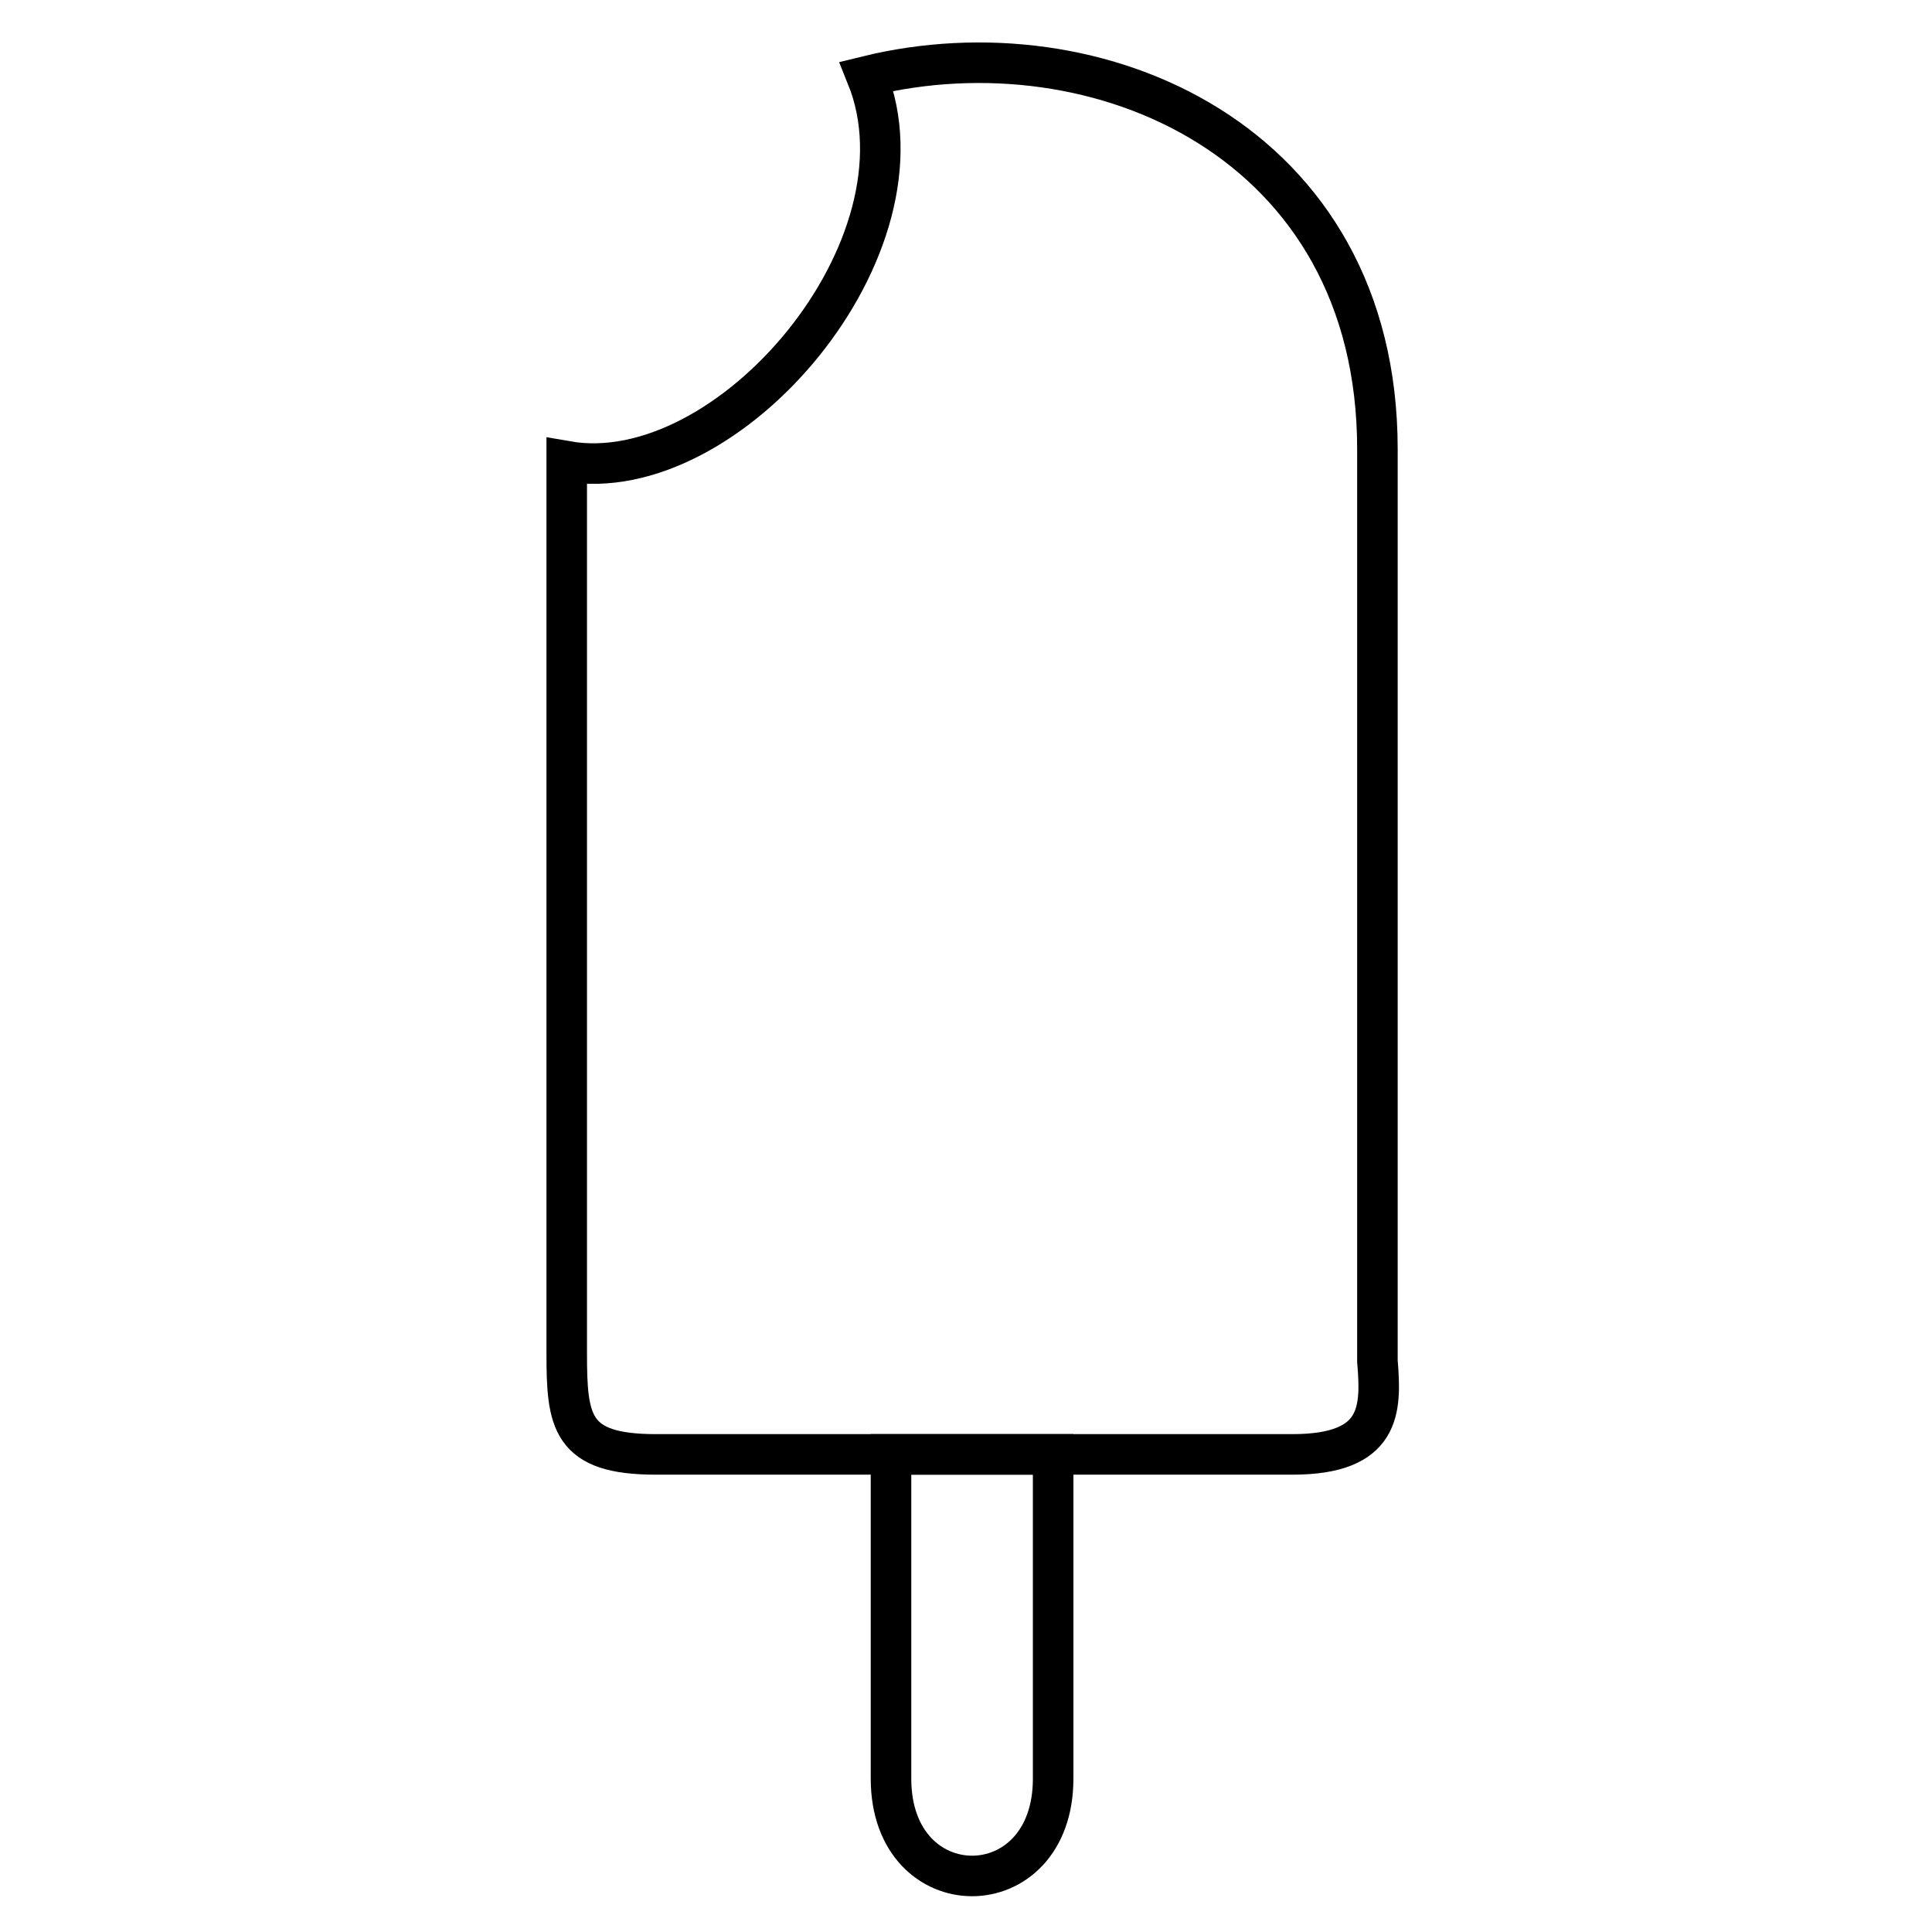 <?xml version="1.0" encoding="UTF-8"?>
<!-- Uploaded to: SVG Repo, www.svgrepo.com, Generator: SVG Repo Mixer Tools -->
<svg width="800px" height="800px" version="1.1" viewBox="144 144 512 512" xmlns="http://www.w3.org/2000/svg">
 <defs>
  <clipPath id="b">
   <path d="m228 377h348v274.9h-348z"/>
  </clipPath>
  <clipPath id="a">
   <path d="m148.09 148.09h503.81v503.81h-503.81z"/>
  </clipPath>
 </defs>
 <g>
  <g clip-path="url(#b)">
   <path transform="matrix(10.742 0 0 10.742 273.78 148.09)" d="m13.9 35.5v8c0 3.2-4 3.2-4 0v-8z" fill="none" stroke="#000000" stroke-miterlimit="10"/>
  </g>
  <g clip-path="url(#a)">
   <path transform="matrix(10.742 0 0 10.742 273.78 148.09)" d="m1.9 11v22c0 1.7 0.1 2.5 2.2 2.5h15.7c2.2 0 2.2-1.1 2.1-2.3v-22.5c0-7.6-6.9-10.6-12.6-9.2 1.7 4.2-3.4 10.2-7.4 9.5z" fill="none" stroke="#000000" stroke-miterlimit="10"/>
  </g>
 </g>
</svg>